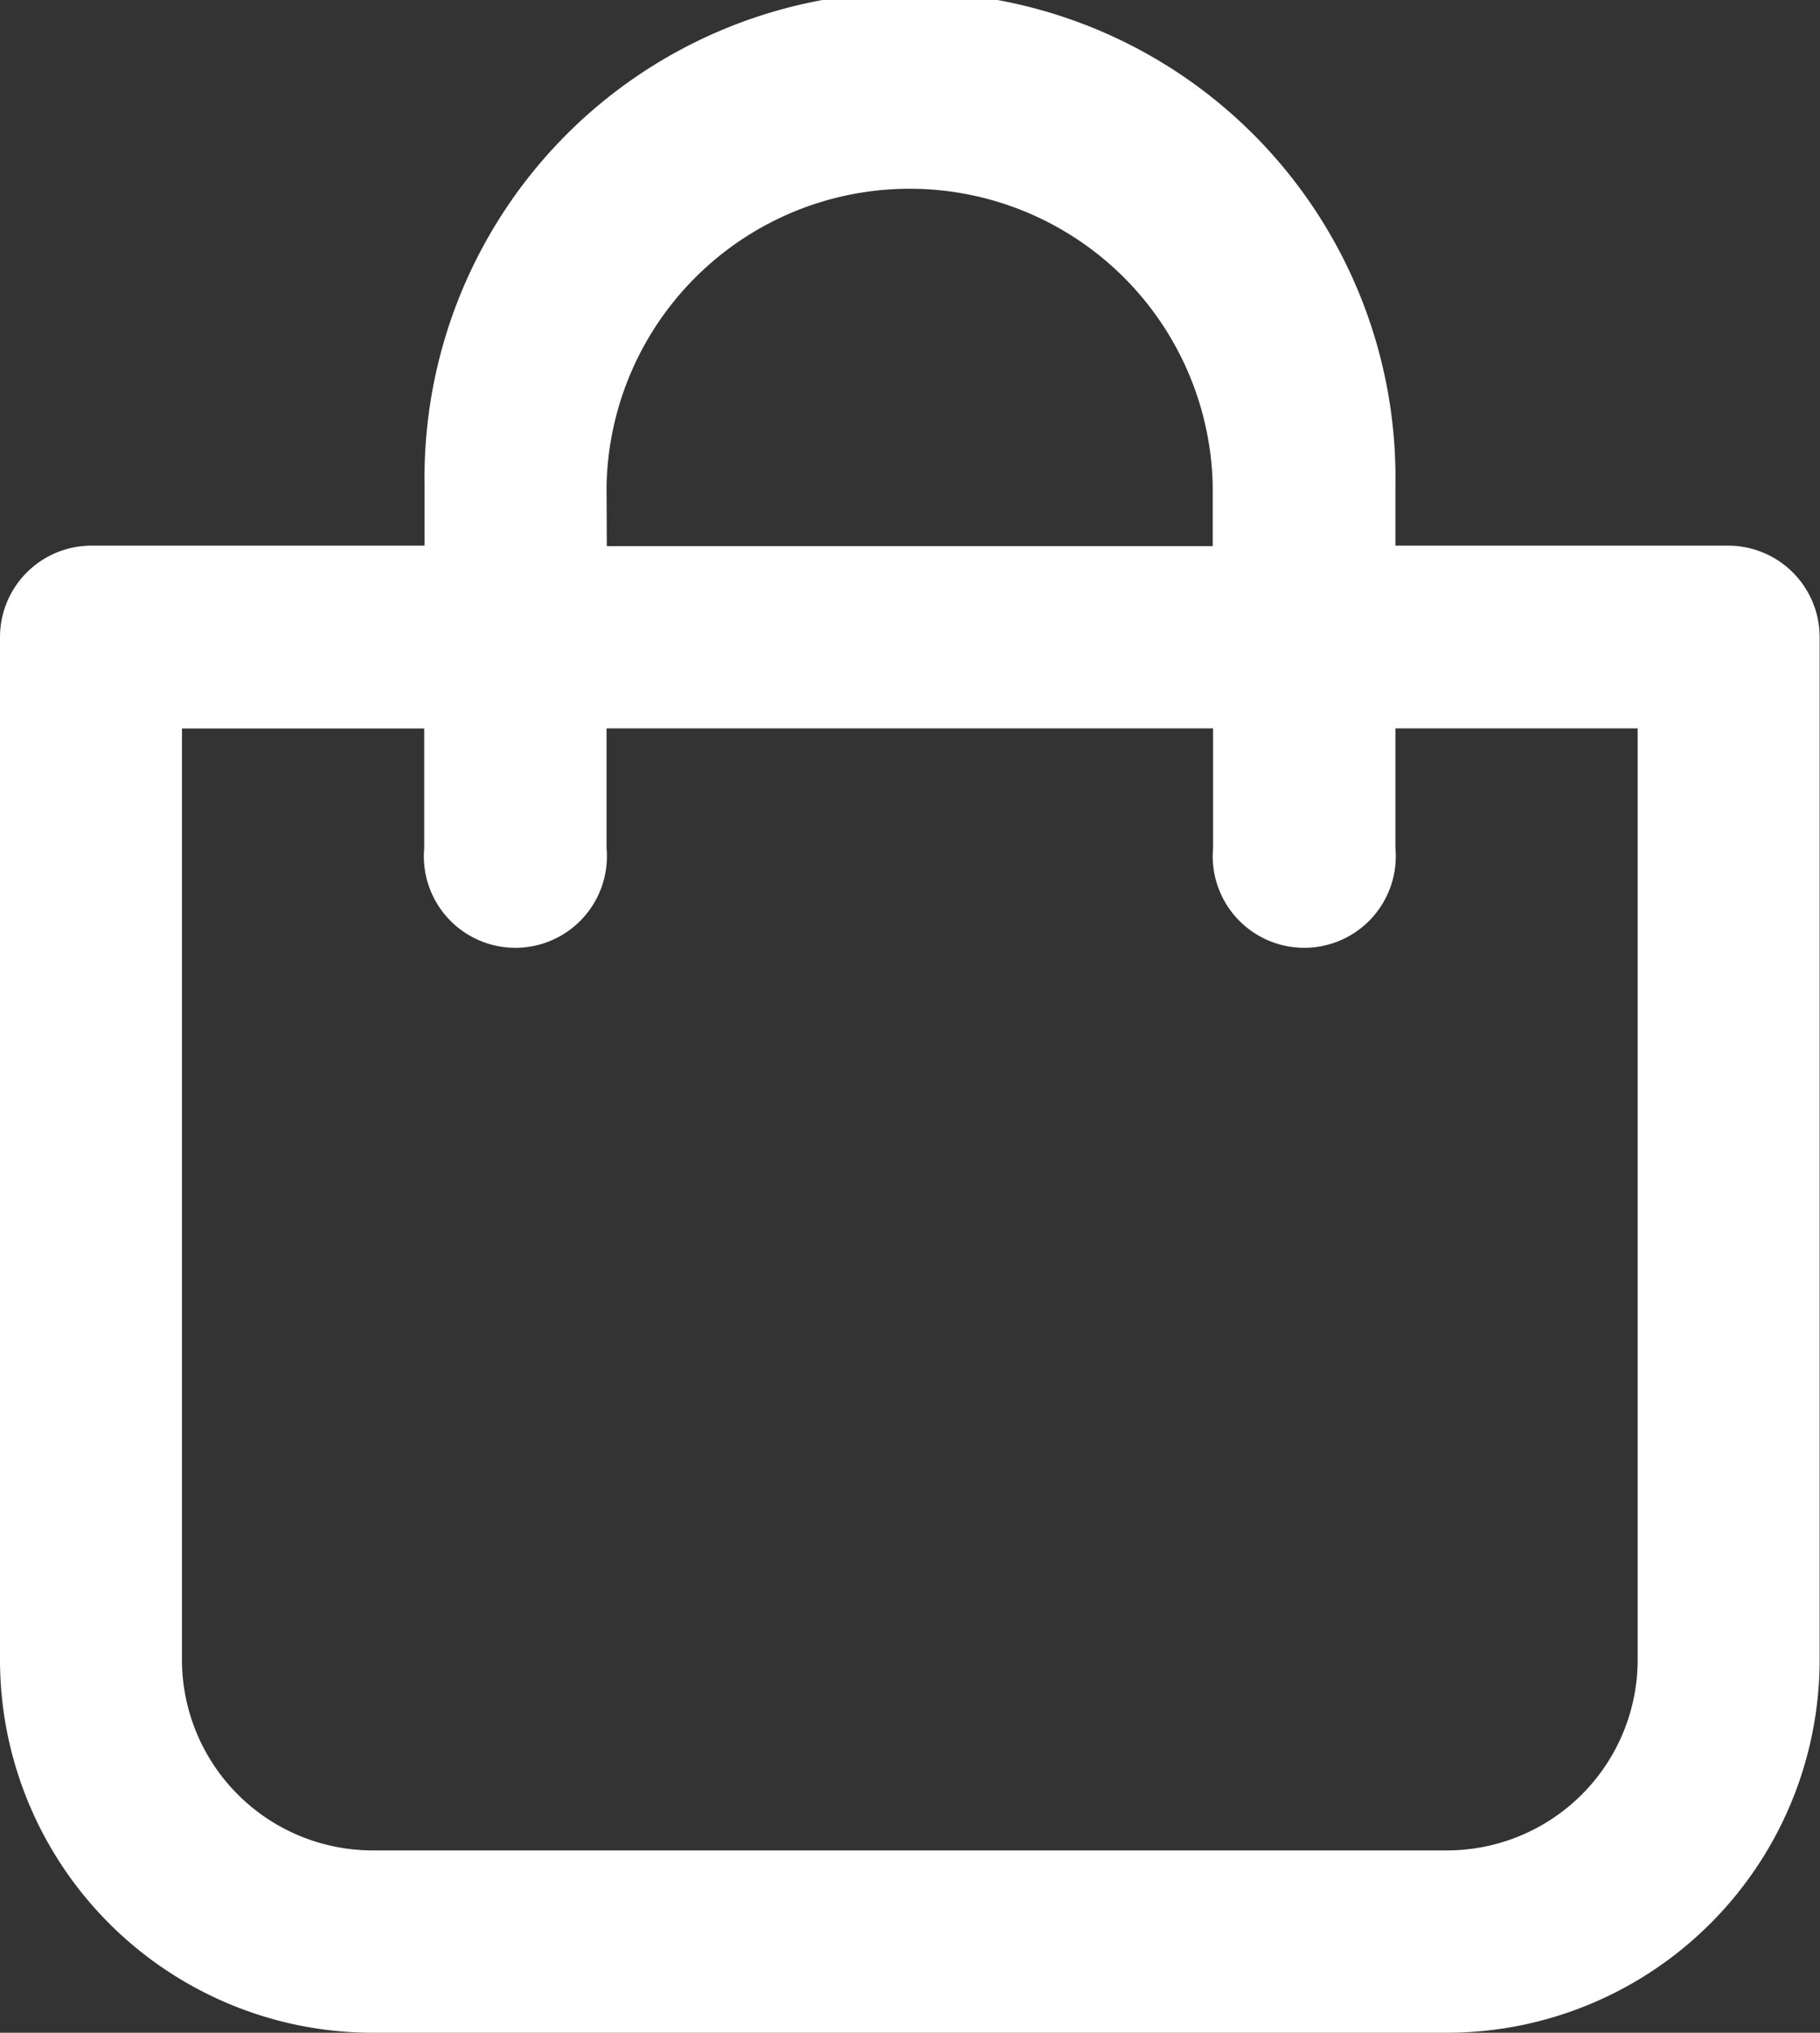 <svg xmlns="http://www.w3.org/2000/svg" width="14.913" height="16.653" viewBox="0 0 14.913 16.653">
  <rect x="0" y="0" width="14.913" height="16.653" fill="#333333" stroke="none"/>
  <g id="shopping-bag" transform="translate(0.25 0.25)">
    <path id="Tracé_8" data-name="Tracé 8" d="M23.8,33.153H32.61a2.806,2.806,0,0,0,2.8-2.8V21.97a.5.5,0,0,0-.5-.5H31.934v-.746a3.728,3.728,0,1,0-7.455,0v.746H21.5a.5.5,0,0,0-.5.5v8.38A2.806,2.806,0,0,0,23.8,33.153Zm1.67-12.425a2.734,2.734,0,0,1,5.467,0v.746H25.473Zm-3.479,1.74h2.485V23.71a.5.5,0,1,0,.994,0V22.467H30.94V23.71a.5.5,0,1,0,.994,0V22.467h2.485V30.35a1.813,1.813,0,0,1-1.809,1.809H23.8a1.813,1.813,0,0,1-1.809-1.809Z" transform="translate(-21 -17)" fill="#fff" stroke="#fff" stroke-width="0.5"/>
  </g>
</svg>
